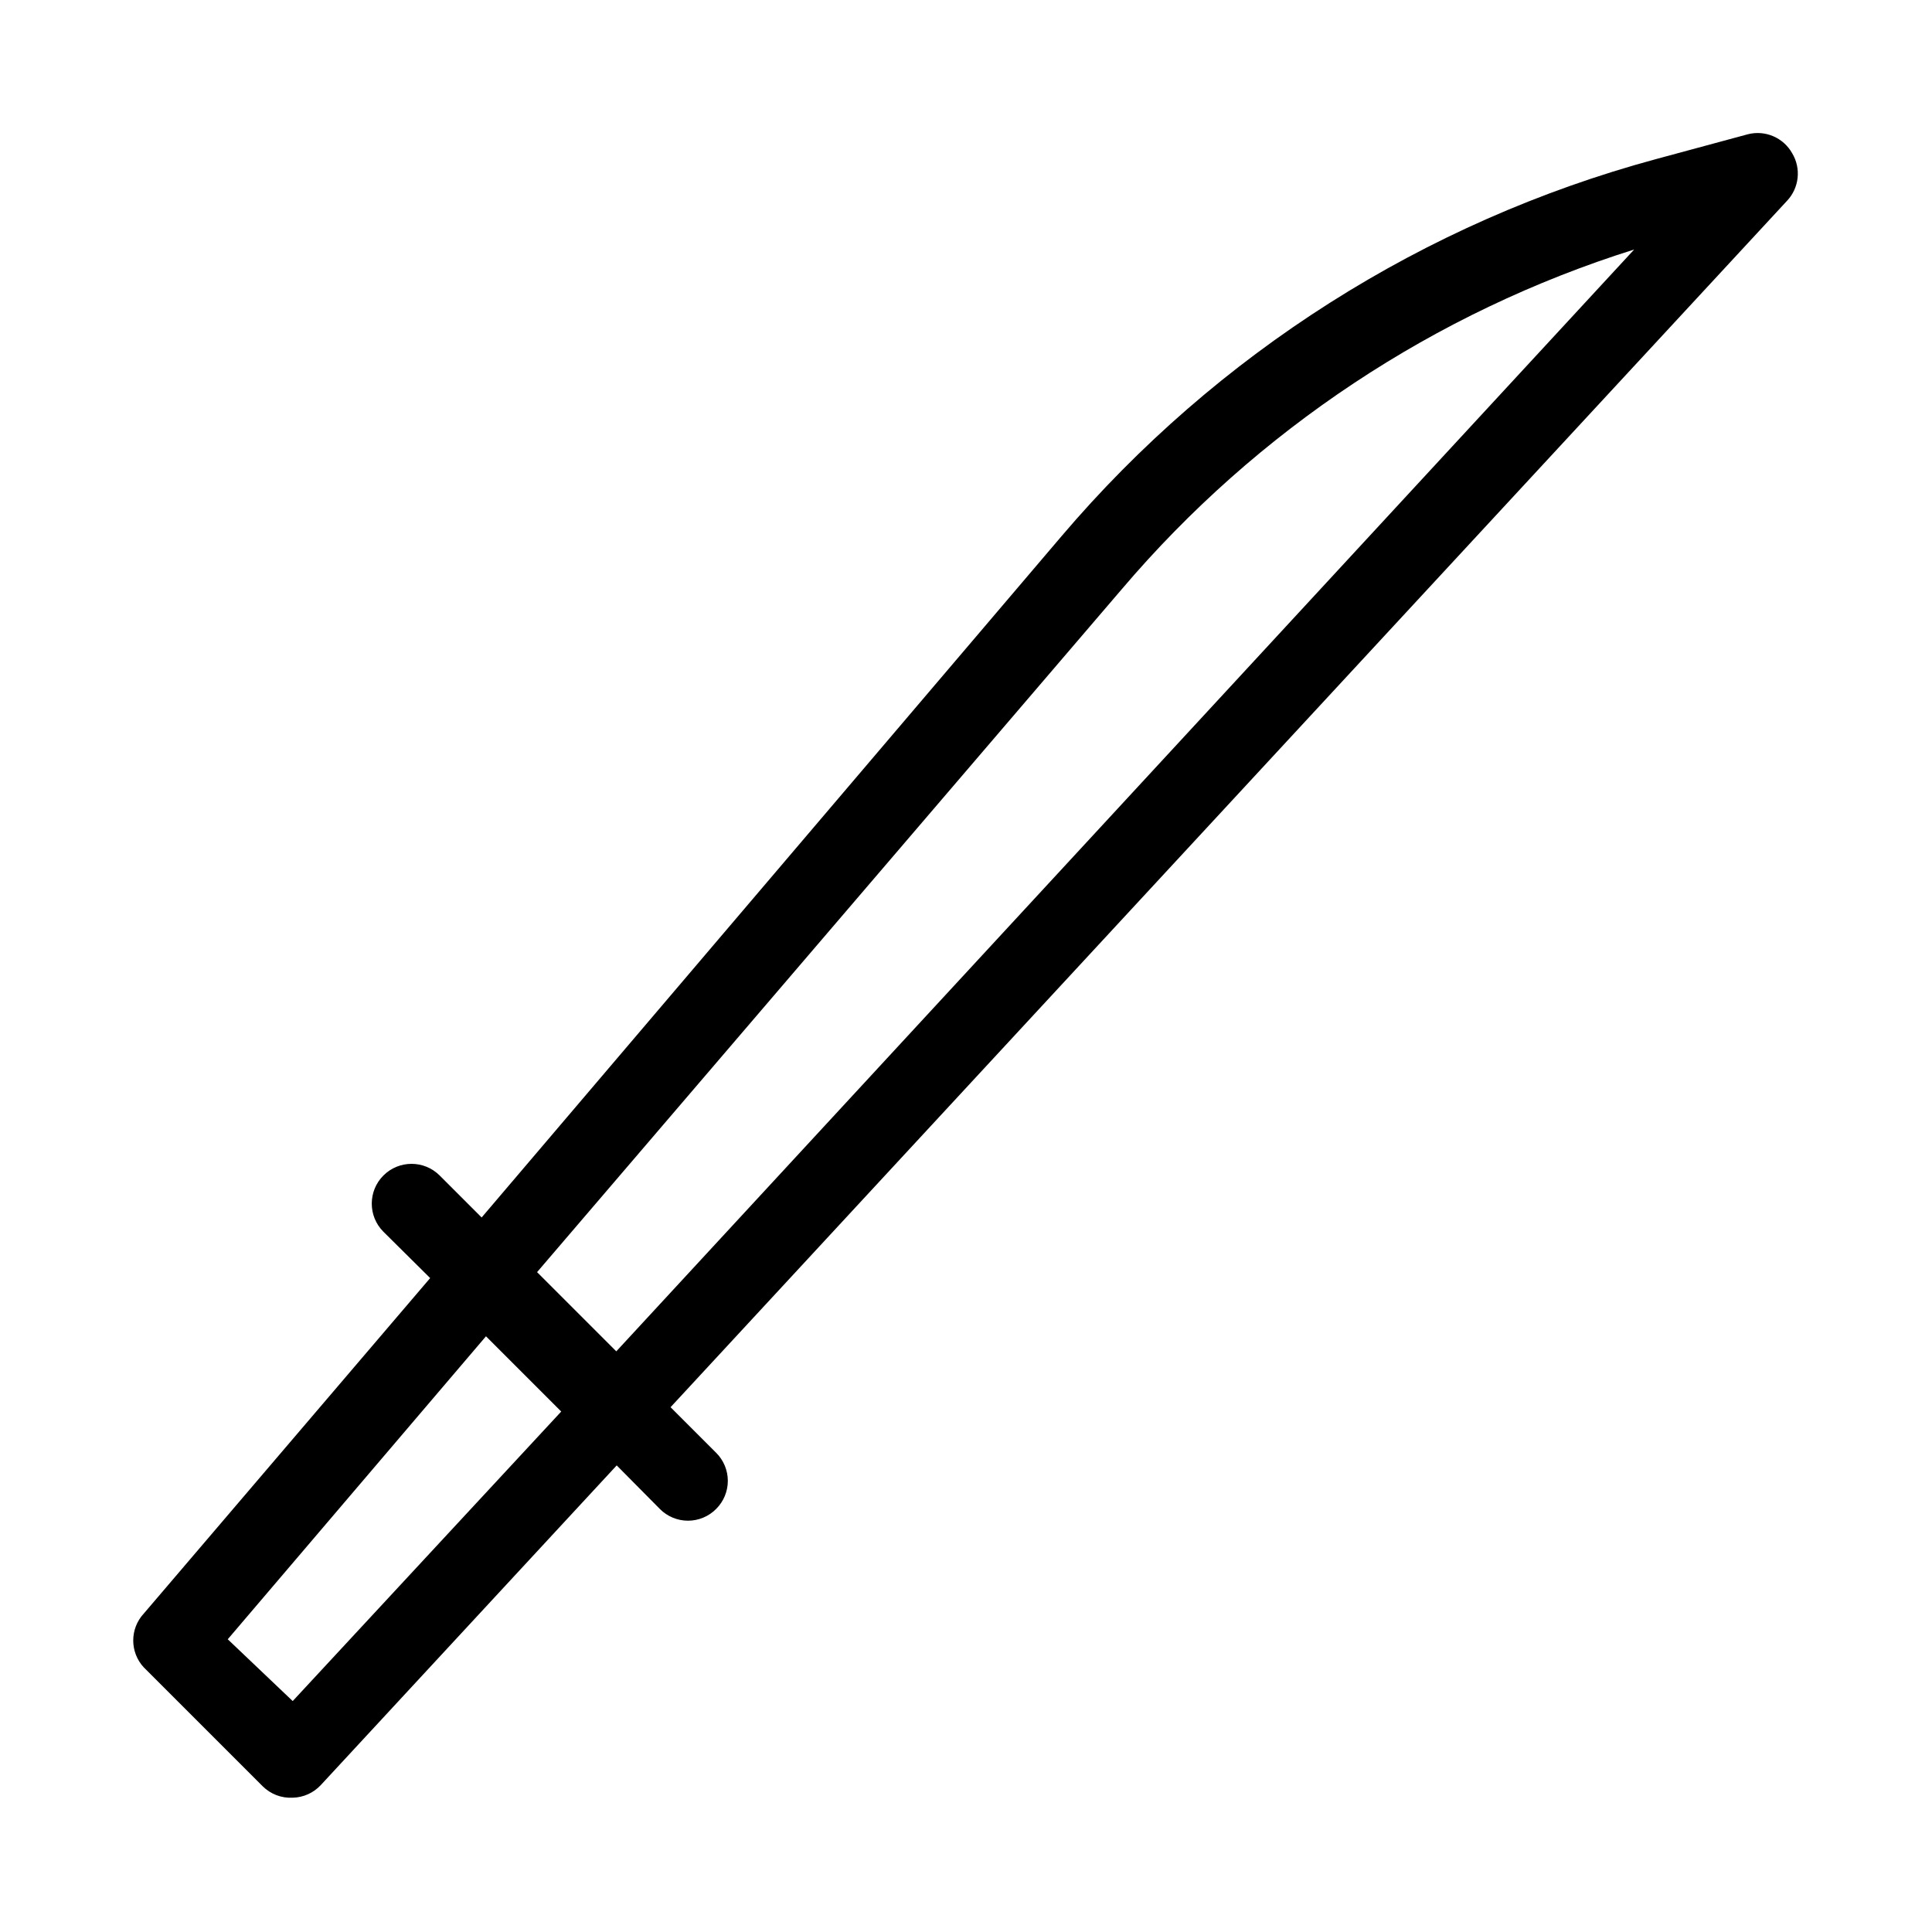 <?xml version="1.0" encoding="UTF-8"?>
<!-- Uploaded to: ICON Repo, www.iconrepo.com, Generator: ICON Repo Mixer Tools -->
<svg fill="#000000" width="800px" height="800px" version="1.1" viewBox="144 144 512 512" xmlns="http://www.w3.org/2000/svg">
 <path d="m618.95 184.62c-2.324-4.148-7.148-6.219-11.754-5.039l-24.457 6.613c-61.363 16.648-116.25 51.48-157.44 99.922l-153.66 180.53-11.125-11.125c-4.117-4.117-10.789-4.117-14.906 0-4.117 4.113-4.117 10.789 0 14.902l12.387 12.281-75.887 88.902c-3.734 4.023-3.734 10.25 0 14.273l31.488 31.488c2.106 2.098 5.008 3.207 7.977 3.043 2.836-0.066 5.523-1.277 7.453-3.359l78.406-84.703 11.441 11.547h-0.004c1.973 1.988 4.656 3.106 7.453 3.106s5.481-1.117 7.453-3.106c1.984-1.969 3.106-4.652 3.106-7.453 0-2.797-1.121-5.481-3.106-7.449l-12.07-12.07 295.88-319.71c3.223-3.418 3.781-8.562 1.363-12.594zm-397.38 410.18-17.215-16.375 68.434-80.293 19.941 19.941zm85.754-92.68-20.992-20.992 154.92-180.95c35.879-42.219 82.965-73.438 135.82-90.055z"/>
</svg>